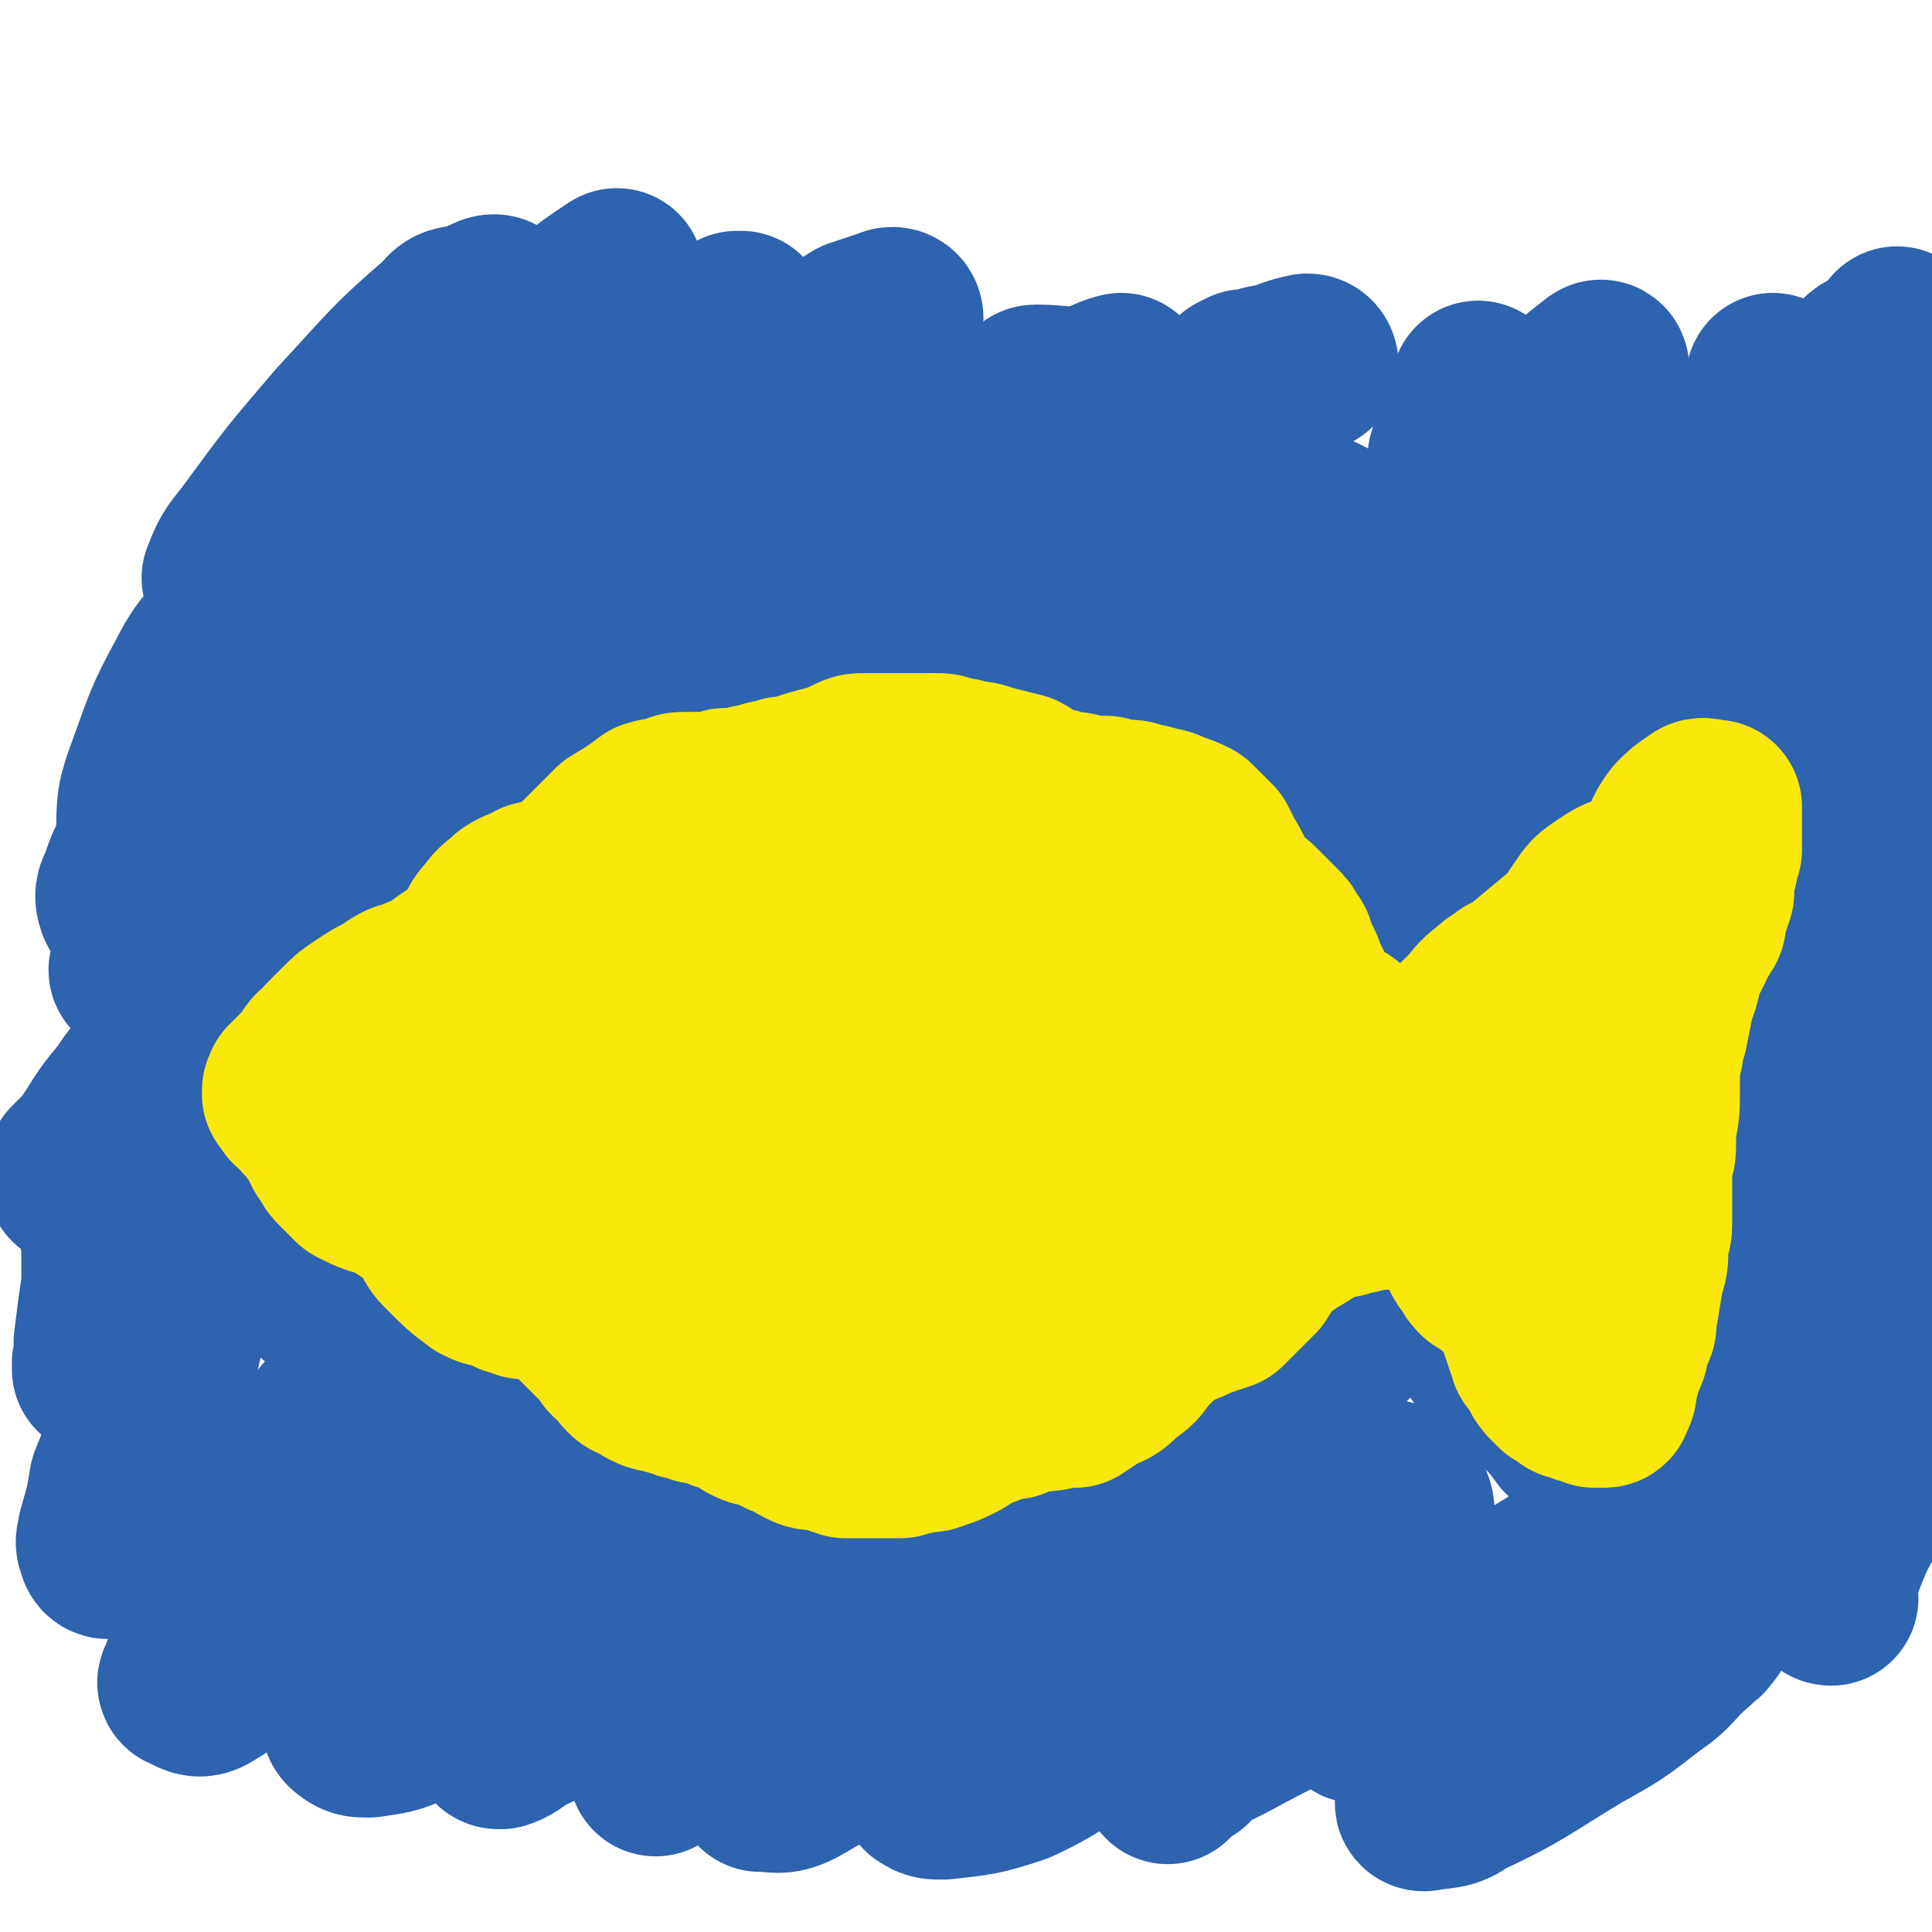 <svg viewBox='0 0 498 498' version='1.1' xmlns='http://www.w3.org/2000/svg' xmlns:xlink='http://www.w3.org/1999/xlink'><g fill='none' stroke='#FAE80B' stroke-width='23' stroke-linecap='round' stroke-linejoin='round'><path d='M127,303c0,0 -1,0 -1,-1 0,-1 1,-1 2,-2 2,-2 2,-2 3,-5 1,-1 1,-1 2,-2 1,-2 1,-2 2,-3 1,-1 1,-1 1,-3 1,-3 1,-3 2,-5 1,-3 1,-3 2,-5 1,-3 1,-3 2,-6 1,-2 1,-2 1,-3 1,-2 1,-2 2,-3 2,-2 2,-2 4,-5 3,-4 3,-4 7,-8 1,-2 1,-2 2,-4 2,-1 1,-2 3,-4 1,-1 1,-1 2,-3 2,-1 2,-1 4,-2 2,-2 2,-1 5,-3 2,-1 2,-1 4,-3 3,-2 3,-2 5,-4 2,-2 2,-2 4,-3 2,-3 2,-2 5,-4 3,-3 3,-3 7,-5 2,-2 2,-2 5,-3 1,-1 1,-1 3,-2 2,-1 2,-1 4,-2 3,0 3,0 5,-1 3,0 3,0 6,-1 2,0 2,0 4,0 2,0 2,0 3,0 2,-1 2,0 4,-1 3,0 3,0 5,0 3,0 3,0 5,0 3,0 3,0 5,0 1,0 1,0 3,0 1,0 1,0 3,0 1,0 1,0 3,0 1,0 1,0 3,0 2,0 2,0 4,0 2,0 2,0 5,1 1,0 1,0 3,0 1,1 1,1 3,1 1,1 1,1 3,2 1,1 1,1 2,2 2,1 2,1 4,2 2,1 2,1 4,2 2,2 2,2 4,4 2,1 2,1 4,2 1,1 1,1 2,2 1,1 1,1 2,2 1,1 1,1 2,1 2,1 2,1 3,1 1,1 1,1 3,1 4,2 4,2 8,5 2,1 2,1 4,2 2,2 2,2 4,5 1,2 1,2 2,4 2,1 2,1 3,3 1,1 1,1 2,2 1,1 2,1 3,2 2,1 2,1 4,2 1,1 1,1 3,2 1,1 1,1 3,3 1,1 1,1 2,3 1,2 1,2 2,4 2,3 1,3 3,5 0,1 0,1 1,3 1,1 1,1 1,2 1,1 1,1 2,1 0,1 0,1 1,2 1,2 1,2 2,3 1,2 1,2 2,3 1,1 1,1 2,2 1,1 1,1 2,2 0,0 0,0 1,1 0,1 0,1 1,1 0,1 0,1 0,1 0,0 0,0 1,0 0,0 0,0 0,1 0,0 0,0 0,0 0,0 0,0 0,0 0,0 0,0 1,0 0,0 0,0 0,0 0,1 0,1 0,1 0,0 0,0 0,0 0,0 0,0 0,0 0,0 1,0 1,0 0,1 -1,1 0,1 0,0 0,0 0,0 0,0 0,0 0,1 0,0 0,0 0,1 0,0 0,1 0,1 0,1 0,1 1,1 0,0 0,0 0,1 0,0 0,0 0,1 0,0 0,0 0,0 0,0 0,0 0,0 0,1 0,1 0,1 0,0 0,0 0,0 0,0 0,0 0,0 0,1 0,1 0,1 0,0 1,0 1,0 0,0 0,0 0,0 0,0 0,0 0,0 0,0 0,0 0,-1 -1,0 -1,0 -2,0 '/><path d='M133,319c0,0 -1,-1 -1,-1 0,-2 0,-2 0,-4 0,0 0,0 0,0 0,0 0,0 0,0 0,0 0,0 0,0 1,0 1,0 1,0 1,0 1,0 1,1 1,1 1,1 1,1 1,2 1,1 2,3 2,3 1,3 3,5 2,3 2,3 5,5 3,4 3,3 7,7 3,4 3,4 6,8 2,3 1,3 4,6 3,2 3,2 7,4 3,2 3,2 7,3 3,2 3,2 6,4 4,3 4,3 8,5 4,3 5,2 9,5 3,1 3,1 6,3 4,2 4,2 9,4 4,1 4,1 7,2 3,0 3,1 5,1 3,0 3,0 6,-1 4,0 4,0 8,-1 3,0 3,0 6,0 2,-1 2,-1 5,-1 2,-1 2,-1 5,-2 3,0 3,0 7,-1 3,-1 3,-1 5,-3 3,-1 3,-1 5,-3 2,-1 2,-1 4,-3 4,-1 4,-1 7,-2 3,-1 3,0 7,-1 2,-1 2,-1 4,-2 4,-2 3,-2 6,-4 5,-4 4,-4 9,-8 2,-3 2,-3 5,-5 2,-2 3,-2 5,-3 1,-1 2,-1 3,-2 3,-3 3,-3 6,-6 4,-4 4,-4 8,-8 2,-2 2,-2 4,-5 2,-1 2,-1 3,-3 1,-1 1,-1 3,-2 1,-1 1,0 2,-1 4,-5 4,-5 9,-9 2,-3 2,-3 5,-6 2,-2 1,-2 3,-4 1,-1 1,-1 2,-2 1,-1 1,-1 1,-2 1,-1 1,-1 1,-1 0,-1 0,-1 1,-1 0,-1 0,-1 1,-1 0,-1 0,-1 1,-1 1,-1 1,-1 2,-2 1,-2 1,-2 3,-4 2,-2 2,-2 4,-4 3,-3 2,-4 5,-6 1,-2 1,-2 3,-4 1,-1 1,-1 2,-2 1,-1 2,-1 3,-2 1,-1 2,-1 3,-3 3,-2 3,-2 6,-5 3,-3 3,-3 5,-6 2,-3 2,-3 4,-5 2,-2 1,-2 3,-3 1,-1 1,-1 2,-2 1,-1 1,-1 2,-2 1,0 1,0 2,-1 1,-1 1,-1 2,-1 0,-1 0,0 1,-1 1,0 0,0 1,0 1,-1 1,-1 1,-1 1,-1 1,0 1,-1 1,-1 1,-1 2,-2 1,0 1,0 2,-1 0,-1 0,-1 1,-1 0,-1 0,-1 1,-1 0,-1 0,-1 0,-1 1,0 1,-1 1,-1 0,0 0,0 0,0 1,0 1,-1 1,-1 0,0 0,0 0,0 0,0 0,0 0,0 0,0 0,0 1,0 0,0 0,-1 0,0 0,0 0,0 1,1 0,1 0,1 0,1 0,1 0,0 0,1 1,3 1,3 1,5 0,5 0,5 0,11 0,2 0,2 0,4 0,6 0,6 0,12 -1,5 -1,5 -2,11 0,2 0,2 -1,5 0,6 0,6 -1,11 -1,4 -1,4 -2,9 0,2 0,2 -1,5 -1,6 -1,6 -2,12 -1,5 0,5 -1,9 -1,2 -1,2 -1,3 0,2 -1,2 -1,4 -1,3 -1,3 -1,6 -1,3 -1,3 -1,7 -1,2 -1,2 -1,5 0,1 0,1 0,2 -1,1 -1,1 -1,2 0,1 0,1 0,1 0,1 0,1 0,1 0,0 0,0 0,0 -1,-1 -1,-1 -1,-2 0,-2 0,-2 -1,-4 -1,-1 -1,-2 -3,-3 -1,-1 -1,-1 -3,-2 -2,-2 -2,-1 -3,-3 -3,-3 -3,-4 -5,-8 -1,-3 -1,-3 -3,-7 -1,-2 -1,-2 -2,-4 0,-1 0,-1 -1,-2 -1,-1 -1,-1 -2,-2 -1,-3 -1,-3 -2,-5 -1,-2 -1,-2 -2,-5 -1,-2 -1,-2 -2,-4 -1,-2 -1,-2 -2,-5 -1,-1 -1,-1 -1,-2 -1,-1 -1,-1 -1,-2 0,0 0,0 0,-1 -1,0 -1,0 -1,-1 0,0 0,0 0,0 0,-1 0,-1 0,-1 0,0 0,0 1,-1 1,-1 1,0 2,-1 3,-4 2,-5 5,-9 3,-4 3,-4 6,-8 3,-3 3,-3 6,-5 2,-1 2,-1 3,-2 2,-1 2,-1 3,-2 0,-1 0,-1 1,-1 0,0 0,0 1,-1 0,0 0,0 1,0 0,0 0,0 0,0 1,4 1,4 1,8 0,2 0,2 0,5 0,4 0,4 0,7 -1,6 -1,5 -2,11 -1,3 0,3 -1,6 0,1 0,1 0,3 -1,1 -1,1 -1,2 0,0 0,0 0,1 0,0 0,0 0,1 0,0 0,0 0,0 1,-2 1,-2 2,-4 1,-2 1,-2 1,-5 1,-1 1,-1 1,-2 1,-1 1,-1 1,-2 0,-1 0,-1 1,-2 0,-1 0,-1 0,-2 0,0 0,0 0,0 0,-1 0,-1 1,-1 0,0 0,0 0,0 0,1 0,1 0,3 -1,1 -1,1 -1,2 -1,1 0,1 -1,2 0,0 0,0 0,1 0,0 0,0 0,1 -1,0 -1,0 -1,0 0,1 0,1 -1,1 0,0 0,0 -1,0 -1,0 -1,0 -1,-1 -2,-1 -2,-1 -3,-2 -2,-1 -2,0 -3,-1 -2,-1 -2,-1 -3,-2 -1,0 -1,0 -3,-1 -2,-1 -2,-1 -4,-1 -2,-1 -2,0 -4,-1 -2,0 -2,0 -4,0 -2,-1 -2,-1 -4,-1 -1,0 -1,0 -2,0 -1,0 -1,0 -2,0 -1,0 -1,0 -2,0 -1,-1 -1,0 -2,0 -1,-1 -1,-1 -2,-1 -1,0 -1,0 -2,0 -2,0 -2,0 -4,0 -2,0 -2,0 -4,0 -2,0 -2,0 -3,0 -1,0 -1,0 -3,0 -1,0 -1,0 -2,0 -2,0 -2,0 -3,0 -2,0 -2,0 -4,0 -2,0 -2,0 -5,0 -2,-1 -2,-1 -4,-1 -2,-1 -2,-2 -3,-3 -2,-2 -2,-2 -4,-4 -1,-3 -1,-3 -3,-5 -1,-2 -1,-2 -2,-4 -2,-2 -2,-1 -4,-3 -3,-2 -4,-2 -6,-4 -3,-3 -3,-3 -5,-5 -3,-3 -3,-3 -5,-5 -4,-2 -4,-2 -7,-4 -4,-3 -4,-3 -8,-5 -2,-1 -2,-1 -5,-2 -4,-2 -4,-2 -8,-3 -3,-1 -3,-1 -7,-1 -3,-1 -3,-1 -6,-1 -8,-1 -8,-1 -16,-1 -3,0 -3,0 -6,-1 -8,0 -8,0 -16,0 -3,0 -3,0 -7,0 -4,0 -4,0 -9,1 -5,0 -5,0 -11,1 -3,1 -3,2 -6,4 -4,2 -4,2 -7,4 -5,2 -5,3 -9,5 -3,2 -3,2 -5,4 -2,1 -2,1 -4,2 -3,1 -3,1 -5,3 -4,3 -4,3 -7,7 -3,4 -3,4 -6,8 -1,2 -1,2 -2,4 -1,1 -1,1 -2,2 -1,2 -1,2 -1,3 -1,3 -1,3 -2,5 -1,3 -1,3 -2,6 0,3 0,3 -1,6 0,1 0,1 0,3 0,0 0,0 0,1 0,1 0,1 0,2 -1,1 0,1 0,1 -1,0 -1,0 -1,1 0,0 0,1 0,0 2,0 3,0 4,-1 4,-4 4,-5 8,-10 3,-4 3,-4 7,-9 7,-8 7,-8 14,-16 4,-4 4,-3 8,-7 6,-5 7,-5 13,-11 3,-3 3,-3 6,-6 3,-3 3,-3 6,-4 3,-2 3,-2 7,-3 2,-1 2,-1 4,-2 2,0 2,0 3,-1 1,0 1,0 2,0 1,0 1,0 1,0 1,1 1,1 1,2 0,5 0,5 -2,9 -2,4 -3,3 -6,6 -6,9 -5,10 -12,18 -4,4 -4,4 -9,7 -2,3 -3,3 -5,5 -3,2 -3,3 -5,5 -2,2 -2,2 -3,4 -1,0 -1,0 -2,1 0,1 0,1 -1,1 0,0 0,0 0,1 0,0 0,0 0,0 1,-1 1,-1 2,-2 4,-3 5,-1 9,-5 7,-6 6,-8 13,-14 6,-5 7,-5 13,-9 4,-3 4,-3 8,-6 8,-5 8,-5 16,-11 2,-2 2,-2 4,-4 2,-1 2,-1 3,-2 2,-1 2,-1 3,-2 1,0 1,0 2,-1 1,-1 1,-1 2,-1 2,-1 2,-1 5,-1 2,-1 2,-1 4,-1 1,0 1,0 3,0 1,0 1,0 2,0 0,0 0,0 1,-1 0,0 0,0 1,0 0,0 0,0 0,0 1,0 1,0 1,0 0,0 -1,0 -1,0 -2,-1 -2,-1 -3,-1 -3,-1 -3,-2 -5,-3 -4,-2 -4,-2 -8,-3 -4,-2 -4,-2 -9,-2 -4,-1 -4,-2 -8,-1 -7,0 -7,1 -13,3 -4,0 -4,1 -7,1 -6,2 -6,1 -12,3 -4,0 -5,0 -8,1 -5,2 -5,2 -9,5 -6,4 -6,5 -12,9 -3,3 -3,3 -7,5 -3,2 -4,2 -7,4 -5,3 -5,3 -9,7 -3,2 -3,2 -5,5 -2,2 -2,3 -4,5 -2,2 -1,2 -3,3 -2,2 -2,2 -5,4 -2,1 -2,1 -4,2 -2,0 -2,0 -3,1 -2,1 -2,1 -3,1 -1,1 -1,1 -3,2 -1,1 -1,1 -2,3 -1,1 -1,1 -2,2 -1,3 -1,3 -3,5 -1,2 -1,2 -2,4 -2,2 -2,2 -3,3 -2,1 -2,1 -3,2 -1,0 -1,0 -2,1 0,0 0,0 -1,1 0,0 0,0 -1,0 0,0 0,0 -1,0 0,1 0,1 0,1 0,0 0,0 -1,0 0,0 0,0 0,0 0,1 0,1 0,1 0,0 0,0 0,0 0,0 0,0 0,0 0,0 0,0 -1,0 0,0 0,0 0,0 0,0 0,0 0,0 0,0 0,0 0,1 1,0 1,0 2,0 1,0 1,0 2,0 1,0 1,0 2,0 2,1 2,1 3,2 2,2 2,3 4,5 3,4 3,4 6,8 2,2 2,1 5,3 1,1 1,1 3,2 1,1 1,1 3,2 1,0 1,0 2,1 2,0 2,0 3,1 4,2 4,1 8,3 3,2 3,2 5,4 2,2 2,2 4,4 3,3 2,3 5,5 3,3 3,3 7,4 2,2 2,2 5,3 2,0 2,0 4,1 2,1 2,1 4,1 4,1 4,1 7,1 4,0 4,0 7,1 3,0 3,0 6,0 2,0 2,0 5,0 5,0 5,0 10,0 3,0 3,1 6,0 10,-2 11,-1 19,-6 4,-2 3,-4 7,-8 2,-1 2,-1 4,-3 1,-1 2,-1 3,-3 3,-4 2,-4 5,-8 3,-5 3,-5 6,-9 1,-2 1,-2 3,-4 2,-2 2,-2 4,-4 2,-6 2,-6 4,-12 2,-3 2,-4 4,-7 1,-2 2,-2 4,-4 2,-2 2,-1 4,-3 2,-2 2,-2 3,-4 2,-2 2,-2 3,-4 1,-1 1,-1 1,-2 1,-1 1,-1 1,-2 -1,-2 -1,-3 -3,-3 -5,-2 -6,-2 -11,-2 -9,0 -9,0 -18,2 -10,3 -10,4 -20,6 -11,3 -12,0 -22,4 -12,3 -11,4 -22,10 -10,5 -10,6 -19,10 -4,2 -5,1 -9,2 -5,1 -5,1 -11,2 -2,1 -2,1 -5,2 -1,0 -1,0 -2,0 -1,0 -2,0 -1,0 4,-4 5,-4 10,-8 9,-7 9,-7 18,-14 11,-8 11,-8 22,-15 9,-6 9,-5 18,-10 6,-4 6,-4 13,-7 4,-2 4,-2 8,-4 3,-1 3,-1 5,-2 1,0 1,0 2,0 1,-1 2,-1 2,0 0,1 -1,2 -2,3 -7,11 -6,11 -14,21 -8,9 -9,8 -19,16 -10,9 -10,8 -20,16 -6,5 -6,5 -11,10 -3,3 -3,3 -6,7 -1,1 -2,1 -2,2 0,0 1,0 1,-1 9,-4 9,-5 18,-9 8,-5 9,-4 18,-10 10,-6 9,-8 19,-14 8,-5 8,-4 16,-7 6,-3 6,-4 12,-7 3,-2 3,-2 6,-3 1,-1 1,-1 2,-1 1,0 2,1 1,1 -2,5 -3,5 -7,9 -9,11 -9,11 -19,20 -10,10 -10,10 -21,19 -7,6 -8,5 -16,10 -5,4 -5,4 -10,7 -1,1 -1,1 -3,2 -1,1 -2,1 -1,1 0,0 1,-1 2,-2 9,-4 9,-4 18,-9 10,-6 10,-7 21,-13 7,-3 7,-3 15,-6 7,-3 8,-2 15,-5 3,-1 3,-1 7,-3 1,0 1,-1 3,-1 0,0 1,0 1,0 -2,2 -2,2 -4,3 -10,8 -10,9 -20,15 -11,7 -12,6 -24,12 -7,4 -7,4 -15,8 -5,2 -5,2 -10,5 -3,1 -3,1 -5,2 -2,0 -2,0 -4,0 -2,-1 -2,-2 -3,-3 -2,-2 -2,-2 -4,-5 -3,-3 -3,-3 -5,-7 -3,-3 -3,-3 -5,-7 -2,-3 -1,-3 -3,-6 -1,-1 -1,-1 -2,-3 -1,-1 -1,-1 -2,-1 -1,-1 -1,-1 -1,-2 -1,0 -1,0 -1,0 -1,-1 -1,-1 -1,-1 -1,2 -1,2 -1,4 -1,3 -1,3 -1,6 0,3 0,3 2,6 3,6 3,6 8,11 4,5 4,6 10,10 5,4 6,3 12,5 3,2 3,1 6,2 3,1 3,1 5,1 2,0 2,1 3,0 1,0 1,0 1,-1 0,-2 1,-2 0,-4 -2,-4 -2,-4 -6,-7 -3,-3 -4,-3 -8,-5 -5,-3 -5,-3 -10,-5 -4,-2 -4,-2 -9,-4 -1,-1 -1,-1 -3,-2 0,0 -1,0 -1,0 0,1 0,1 1,1 3,1 3,1 7,2 8,1 8,1 16,1 10,1 10,2 19,-1 17,-6 17,-7 32,-16 8,-4 8,-5 14,-11 5,-4 5,-5 9,-10 3,-4 3,-4 5,-9 2,-5 2,-5 4,-11 1,-3 1,-3 1,-7 1,-4 1,-4 1,-7 -1,-4 -1,-4 -2,-6 -1,-3 -1,-3 -1,-4 -1,-2 -1,-2 -2,-3 0,0 0,0 -1,-1 0,0 0,-1 0,-1 0,1 0,1 0,2 2,1 2,1 4,2 4,2 4,2 8,4 4,2 4,3 8,5 5,4 6,4 11,7 3,2 3,2 6,5 1,1 1,1 3,2 0,1 0,0 1,1 0,1 1,1 1,1 -1,0 -2,-1 -3,-1 -6,-3 -6,-2 -12,-5 -7,-3 -7,-3 -14,-5 -7,-3 -7,-3 -14,-4 -5,-1 -5,-1 -10,-2 -3,-1 -3,-1 -6,-3 -1,0 -1,-1 -2,-1 -1,-1 -2,-1 -2,-1 5,2 6,1 11,4 8,5 7,6 16,12 6,5 6,5 13,8 5,3 6,2 12,4 4,1 5,0 9,2 3,1 2,2 5,4 2,1 2,1 3,2 1,0 1,0 2,0 1,1 1,1 1,1 0,0 1,0 1,0 -1,1 -1,0 -2,0 -4,0 -4,-1 -8,0 -5,1 -5,2 -10,4 -10,5 -10,4 -19,10 -6,5 -6,6 -11,11 -5,5 -5,5 -9,10 -2,1 -2,1 -3,3 -2,1 -2,1 -2,3 -1,1 -1,1 -1,3 1,1 2,2 4,2 5,1 6,0 12,-1 7,-1 8,1 15,-2 11,-6 10,-8 21,-16 4,-2 4,-2 8,-4 3,-2 3,-1 7,-3 1,0 1,0 3,-1 1,0 2,-1 1,0 -3,3 -4,4 -9,8 -12,9 -12,8 -24,17 -10,8 -9,10 -19,17 -4,3 -5,2 -9,4 -2,1 -2,1 -5,2 -1,0 -1,1 -1,1 -1,0 0,0 1,0 5,-4 4,-5 10,-9 9,-6 10,-5 19,-11 11,-6 11,-7 21,-14 8,-5 8,-5 16,-10 5,-2 5,-2 10,-4 5,-3 5,-3 11,-6 2,-1 2,-1 4,-2 1,0 1,-1 2,-1 0,0 1,0 1,0 -1,0 -1,0 -2,1 -5,3 -6,2 -11,6 -10,7 -9,8 -19,14 -20,12 -20,11 -41,22 -8,5 -8,6 -17,10 -5,2 -5,2 -10,3 -3,1 -4,1 -7,1 -2,0 -2,0 -3,1 -1,0 -1,0 -1,0 1,-4 1,-5 3,-8 5,-6 6,-5 11,-11 10,-10 9,-11 19,-20 7,-7 7,-6 14,-12 8,-7 8,-7 16,-14 4,-3 4,-3 8,-5 3,-2 3,-2 7,-3 1,-1 1,-1 3,-2 1,0 1,0 1,-1 1,0 1,0 1,0 -2,1 -2,1 -4,2 -12,9 -11,10 -24,18 -10,7 -10,7 -20,13 -11,7 -11,7 -21,13 -5,4 -6,4 -11,7 -4,3 -4,3 -8,5 -1,1 -1,1 -3,3 -1,0 -1,0 -1,1 -1,0 -1,1 -1,1 1,1 1,1 2,1 4,0 4,0 8,-2 9,-3 8,-3 17,-7 10,-4 10,-3 20,-8 9,-5 9,-5 18,-10 5,-3 5,-4 10,-6 4,-2 5,-2 9,-3 4,-2 4,-2 8,-4 3,-1 3,-2 5,-3 1,-1 1,-1 3,-2 1,-1 1,-1 2,-2 1,-1 1,-1 2,-2 1,-1 1,-1 1,-2 0,-1 0,-1 1,-1 0,-1 0,-1 0,-1 0,0 1,0 1,-1 0,0 0,0 0,0 0,0 0,0 1,-1 0,0 0,0 0,0 1,0 1,0 2,0 1,0 1,0 2,0 2,0 2,0 4,-1 1,0 1,0 3,-1 1,0 1,0 2,-1 1,0 1,0 2,-1 1,0 1,0 1,0 1,0 1,0 1,-1 1,0 1,0 1,0 1,0 1,0 2,0 2,-1 2,-1 4,-1 3,-1 3,-1 7,-1 2,-1 2,-1 5,-1 3,0 3,0 6,-1 5,-1 5,-2 9,-4 3,-2 3,-2 6,-5 3,-3 3,-3 6,-6 2,-2 2,-2 4,-3 2,-2 3,-2 5,-3 2,-2 2,-2 4,-4 2,-2 2,-2 4,-5 1,-1 1,-1 2,-3 1,-1 1,-1 1,-2 1,-1 1,-1 1,-2 0,-1 0,-1 0,-1 1,-1 1,-1 1,-1 0,-1 0,-1 0,-1 -1,2 -2,3 -3,5 -2,3 -2,3 -3,6 -3,6 -2,6 -4,12 -1,3 -1,3 -2,6 -1,4 -1,4 -2,9 -1,5 -1,5 -2,10 0,3 0,3 0,5 -1,2 -1,2 -1,3 0,1 0,1 0,1 0,1 0,1 0,2 0,0 0,0 0,1 0,0 0,0 0,0 1,-3 1,-3 2,-6 0,-2 0,-2 1,-5 1,-5 1,-5 1,-10 1,-4 0,-4 1,-7 0,-2 0,-2 0,-5 0,0 0,-1 0,-1 -1,0 -1,0 -1,0 '/></g>
<g fill='none' stroke='#000000' stroke-width='7' stroke-linecap='round' stroke-linejoin='round'><path d='M227,293c0,0 -2,-1 -1,-1 2,-1 3,0 7,0 3,0 3,-1 6,0 4,0 4,0 8,0 5,1 5,1 11,1 6,0 6,0 13,0 6,1 6,1 12,1 5,1 5,1 10,1 4,1 4,1 8,1 3,1 3,1 6,2 4,0 4,1 7,2 1,0 1,0 3,1 1,0 1,0 1,0 '/><path d='M226,310c0,0 -1,-1 -1,-1 0,0 0,0 1,0 3,1 3,0 6,0 3,0 3,0 7,0 5,0 5,0 10,0 7,0 7,0 14,0 7,0 7,0 14,0 4,1 4,1 9,1 4,1 4,1 9,1 4,1 4,1 8,2 4,0 4,0 7,1 2,0 2,0 4,1 1,0 1,0 2,0 1,1 1,1 1,1 '/><path d='M234,329c0,0 -1,-1 -1,-1 0,0 0,1 1,1 3,-1 4,-2 8,-2 5,0 5,1 10,2 7,1 7,2 14,3 6,1 6,1 12,2 5,0 5,1 10,2 5,0 5,0 10,1 4,0 4,0 8,1 3,0 3,0 6,0 1,0 1,0 2,0 '/><path d='M186,273c0,0 -1,0 -1,-1 0,0 0,1 0,1 2,-1 2,-2 5,-2 2,-1 2,0 5,-1 3,0 3,0 7,-1 5,0 5,0 10,-1 6,-1 6,-1 12,-3 7,-3 7,-3 14,-5 6,-2 5,-3 11,-5 6,-2 6,-3 13,-5 5,-2 5,-2 10,-3 3,-1 4,-1 7,-2 3,-1 3,-1 6,-2 3,-1 3,-1 5,-3 1,0 1,0 3,-1 1,-1 1,-1 2,-2 1,0 1,0 2,-1 1,0 1,0 2,-1 0,0 0,0 1,0 0,0 0,0 0,-1 1,0 1,0 1,0 0,0 0,0 0,0 0,0 1,0 1,0 -1,1 -1,1 -2,2 -1,1 -1,1 -2,2 -1,1 -1,1 -3,1 -1,2 -1,1 -3,3 -1,1 -1,1 -3,2 -1,1 -1,1 -2,2 -2,1 -2,1 -3,2 -3,3 -3,3 -5,6 -4,3 -4,3 -7,7 -5,4 -5,4 -10,9 -7,7 -7,7 -14,15 -6,6 -6,5 -13,11 -8,7 -8,8 -17,15 -6,5 -7,5 -14,10 -4,4 -4,5 -8,9 -3,4 -3,4 -5,8 -3,4 -3,4 -6,9 '/><path d='M189,233c0,0 -1,-1 -1,-1 0,0 1,0 1,0 -1,1 -1,1 -2,1 -1,0 -1,1 -2,1 0,1 0,1 0,1 0,1 -1,1 -1,2 0,0 0,0 1,0 0,1 0,0 0,0 1,1 1,1 2,1 0,0 0,0 1,-1 0,0 0,0 1,0 0,-1 0,-1 0,-1 0,0 0,0 1,-1 0,0 0,0 0,0 0,0 0,0 0,0 0,0 0,0 0,0 -1,0 -1,0 -1,1 0,0 0,0 0,0 0,0 0,0 0,1 0,0 0,0 0,0 0,0 0,0 1,0 1,-1 1,-1 2,-1 1,-1 1,-1 2,-2 0,0 0,0 0,-1 1,-1 1,-1 1,-1 0,-1 0,-1 0,-1 0,-1 0,-1 0,-1 0,0 0,0 0,0 -1,0 -1,0 -1,1 -1,0 -1,0 -1,1 -1,0 -1,0 -1,0 0,1 0,1 -1,1 0,0 0,0 0,0 0,0 0,0 0,0 0,0 0,0 0,0 1,0 1,0 1,-1 0,-1 0,-1 0,-1 0,-1 0,-1 0,-1 0,-1 0,-1 -1,-1 0,-1 0,-1 -1,-1 -1,0 -1,0 -2,1 -1,0 -1,0 -2,0 0,1 -1,1 -1,2 -1,1 -1,1 -1,1 0,1 0,1 0,2 0,0 0,0 0,1 0,0 1,0 1,0 1,0 1,0 2,0 0,0 0,0 1,-1 0,0 0,0 0,-1 1,-1 1,-1 1,-2 0,0 0,0 0,-1 0,0 0,-1 -1,-1 0,0 -1,0 -1,0 -1,0 -1,0 -2,1 -1,1 -2,1 -3,2 0,0 0,0 -1,1 0,1 0,1 0,2 0,0 0,0 0,1 -1,0 0,0 0,0 '/><path d='M103,298c0,0 -1,-1 -1,-1 0,0 1,1 1,1 -1,1 -1,1 -2,2 0,1 0,1 -1,2 0,1 0,1 0,1 -1,1 -1,1 -1,2 0,0 0,0 0,1 0,1 0,1 0,1 -1,1 0,1 0,2 -1,0 -1,0 0,1 0,1 0,1 1,1 0,1 0,1 1,1 0,1 0,1 1,1 1,1 1,1 1,1 1,0 1,0 2,0 1,0 1,0 3,-1 1,0 1,0 1,-1 1,0 1,0 2,0 0,-1 0,-1 1,-2 0,0 0,0 1,-1 0,-1 0,-1 0,-2 0,-1 1,-1 1,-1 0,-1 0,-1 0,-2 0,-1 0,-1 0,-1 0,-1 0,-1 0,-1 -1,-1 -1,-1 -1,-1 -1,-1 -1,-1 -1,-1 -1,0 -1,0 -2,-1 0,0 -1,0 -1,0 -1,0 -1,0 -2,0 -1,0 -1,0 -2,1 -1,0 -1,0 -1,0 -1,1 -1,1 -2,1 0,0 0,0 -1,0 0,1 0,1 -1,1 0,0 0,0 0,0 '/><path d='M99,266c-1,0 -1,0 -1,-1 -1,0 0,1 0,1 '/><path d='M102,238c0,0 -1,-1 -1,-1 0,0 0,0 1,0 '/><path d='M97,223c0,0 -1,-1 -1,-1 '/><path d='M102,188c0,0 -1,-1 -1,-1 0,0 1,0 1,1 '/><path d='M107,164c-1,0 -1,-1 -1,-1 -1,0 0,0 0,0 0,0 0,0 0,0 '/></g>
<g fill='none' stroke='#2D63AF' stroke-width='7' stroke-linecap='round' stroke-linejoin='round'><path d='M79,371c-1,0 -1,-1 -1,-1 -1,0 0,0 0,0 -1,2 -1,3 -3,5 -2,3 -2,3 -3,6 -2,1 -2,1 -3,3 -1,1 -1,1 -1,2 -1,1 -1,1 -1,1 0,1 0,1 0,1 0,0 0,0 0,0 0,-1 1,-1 1,-1 2,-3 1,-3 3,-5 1,-3 2,-2 3,-5 2,-1 2,-1 3,-3 1,-1 1,-1 2,-2 1,-1 1,-1 1,-1 0,-1 0,-1 1,-1 0,0 0,0 0,0 0,-1 0,-1 0,-1 0,0 0,0 0,0 '/></g>
<g fill='none' stroke='#2D63AF' stroke-width='45' stroke-linecap='round' stroke-linejoin='round'><path d='M90,365c-1,0 -1,-1 -1,-1 -2,0 -2,0 -3,1 -2,2 -2,2 -3,4 -3,4 -3,4 -6,7 -2,4 -2,4 -5,8 -3,3 -2,3 -5,5 -1,2 -1,2 -2,4 -1,0 -1,0 -1,1 -1,1 -1,1 -1,1 0,0 0,0 1,0 1,-1 1,-1 1,-2 3,-3 3,-2 5,-5 2,-2 2,-2 4,-5 2,-2 1,-2 3,-4 1,-1 1,-1 2,-2 1,0 1,0 1,-1 1,0 1,-1 1,-1 0,0 0,1 0,2 -1,1 -1,1 -2,3 -2,4 -2,4 -4,8 -3,6 -3,6 -7,11 -1,3 -1,2 -3,4 -1,2 -2,2 -2,3 0,0 1,1 1,0 4,-3 4,-3 8,-7 5,-4 6,-3 11,-7 5,-4 4,-5 9,-9 3,-2 3,-2 7,-5 1,-1 1,-1 3,-1 1,-1 1,-1 1,-1 1,1 1,1 0,2 -1,4 -1,4 -3,7 -3,6 -2,6 -6,12 -2,4 -3,4 -6,7 -2,3 -2,3 -4,6 -1,2 -1,2 -2,3 0,1 -1,1 0,2 1,0 2,0 3,-1 6,-3 6,-4 12,-8 7,-5 7,-5 14,-11 4,-2 4,-2 7,-4 3,-1 3,-1 6,-2 0,0 0,0 0,0 -1,3 -1,3 -2,7 -2,3 -2,3 -4,7 -4,5 -4,5 -8,10 -2,2 -2,2 -3,5 -1,1 -1,1 -2,2 0,0 0,1 0,1 2,-1 3,-1 5,-3 7,-4 7,-5 13,-9 5,-4 5,-4 10,-8 2,-1 2,-1 4,-2 1,-1 1,-1 2,-1 1,0 1,1 1,2 0,2 0,2 0,4 -2,7 -3,7 -6,14 -1,4 -2,4 -4,8 -1,2 -2,2 -3,5 0,0 0,0 0,0 0,1 -1,2 0,1 2,-1 2,-1 4,-3 3,-3 3,-3 5,-6 1,-2 1,-2 2,-5 2,-3 2,-3 3,-7 1,-4 1,-5 2,-9 0,-2 0,-2 0,-4 0,-4 0,-4 0,-7 -1,-3 -1,-4 -2,-6 -2,-4 -3,-4 -6,-7 -3,-2 -3,-2 -6,-5 -3,-2 -3,-2 -6,-4 -4,-2 -4,-2 -8,-4 -4,-1 -4,-1 -9,-2 -1,-1 -1,-1 -3,-1 -2,-1 -2,-1 -3,-1 -1,-1 -1,-1 -1,-1 -1,0 -1,0 -2,0 0,0 0,0 0,0 -1,0 -1,0 -1,0 0,0 0,0 0,0 0,-1 0,0 0,0 0,0 0,-1 1,0 1,0 1,-1 3,0 4,0 4,0 9,1 2,0 2,0 4,1 2,2 2,2 4,3 3,2 4,2 6,4 4,3 4,3 7,6 1,2 1,2 3,3 1,1 1,1 2,2 2,1 2,1 3,1 1,1 1,1 2,2 1,1 1,1 2,1 1,2 1,2 2,3 2,2 2,2 4,3 1,2 1,1 3,3 1,1 1,1 2,2 1,1 2,1 2,2 2,1 2,1 3,3 1,1 0,1 1,2 1,1 1,1 2,1 1,2 1,2 3,3 0,1 0,1 1,1 2,1 2,1 4,1 2,1 2,1 4,2 4,0 4,0 8,1 1,0 1,0 2,0 0,0 1,1 1,0 -2,-2 -3,-2 -6,-5 -5,-4 -4,-6 -9,-10 -5,-4 -7,-3 -13,-7 -3,-3 -3,-3 -6,-6 -6,-6 -6,-5 -13,-11 -2,-2 -2,-2 -5,-3 -2,-2 -2,-2 -4,-3 -3,-1 -3,-1 -6,-3 -1,0 -1,0 -2,0 -2,-1 -2,-1 -3,-1 -1,-1 -1,0 -1,-1 0,0 0,0 -1,0 0,0 0,0 0,0 1,-1 1,0 2,0 2,0 2,-1 4,0 3,0 3,0 6,1 4,1 4,1 8,4 3,2 3,2 7,5 4,3 4,4 9,7 2,2 2,2 5,3 1,1 1,1 2,1 1,1 1,1 3,1 0,1 0,1 1,1 1,0 1,0 1,0 1,1 1,1 2,1 0,0 0,0 1,0 1,1 1,1 2,1 0,0 0,0 1,1 3,1 3,1 5,3 1,0 1,0 2,1 1,1 1,1 2,1 1,2 1,2 3,4 1,1 1,1 2,3 1,1 1,1 1,2 2,2 2,2 3,4 1,0 1,0 1,1 1,0 1,1 2,1 1,1 1,1 3,2 1,0 1,0 2,0 2,1 2,1 4,1 1,0 1,0 2,0 1,1 1,1 3,1 0,0 0,0 1,0 1,0 1,0 1,0 2,0 2,1 4,1 0,0 0,0 1,0 1,0 1,0 2,0 3,0 3,0 6,0 1,0 1,0 2,0 1,0 1,0 3,0 1,0 1,0 3,0 1,0 1,0 2,0 1,0 1,0 2,0 1,0 1,0 2,0 3,0 3,0 6,0 1,0 1,0 3,0 3,0 3,0 6,0 1,-1 1,0 3,-1 1,0 1,0 2,0 1,0 1,0 2,0 1,0 1,0 3,0 1,0 1,0 3,-1 2,-1 2,-1 4,-2 2,-1 2,-1 4,-2 1,-1 1,-1 3,-2 1,-1 1,-1 2,-2 1,-1 1,-1 2,-3 1,-1 1,-1 2,-2 1,-1 1,-1 2,-2 1,-1 1,-1 2,-2 1,-1 1,-1 3,-2 2,0 2,0 4,-1 2,-1 2,-1 3,-1 2,-1 2,-1 3,-1 1,0 1,0 3,-1 1,0 1,0 2,-1 2,-1 2,-1 3,-2 3,-2 3,-2 5,-3 2,-2 3,-2 5,-4 2,-2 2,-2 4,-4 1,-2 2,-2 3,-3 1,-1 1,-1 2,-2 1,-1 1,-1 2,-2 1,-1 1,0 2,-1 0,-1 0,-1 1,-1 1,-1 1,-1 2,-1 2,-1 2,-1 3,-3 1,-1 1,-1 3,-2 2,-2 2,-2 3,-3 1,-1 1,-1 3,-2 1,-2 1,-2 2,-3 1,-1 1,-2 2,-3 1,-1 1,-1 2,-2 1,-1 1,-1 1,-2 1,-1 1,-1 2,-1 0,-1 0,-1 1,-1 0,-1 0,-1 1,-1 0,-1 1,-1 1,-1 2,-1 2,-1 4,-2 1,0 1,0 3,0 1,0 1,0 2,-1 1,0 1,0 2,0 0,0 0,0 1,0 0,0 0,0 1,-1 0,0 0,0 1,0 0,0 0,0 0,0 0,0 0,0 1,0 0,0 0,0 0,0 0,0 0,0 0,0 1,0 1,0 1,0 0,0 0,0 0,0 1,0 1,0 1,0 0,0 0,0 1,0 0,0 0,0 1,0 0,0 0,0 1,1 1,1 1,1 2,2 1,1 1,1 2,3 2,3 2,3 4,5 2,2 1,2 3,4 1,1 1,1 3,3 1,1 1,1 2,1 1,1 1,1 1,2 1,0 1,0 2,1 1,0 1,0 1,1 1,0 1,0 2,1 0,0 0,0 1,1 1,1 1,1 2,2 3,3 3,3 6,7 3,2 2,2 5,5 1,1 1,1 3,3 1,1 1,1 2,2 1,1 1,1 2,1 1,1 1,1 2,2 0,0 0,0 1,1 1,0 1,0 3,0 1,1 1,1 2,1 2,0 2,0 4,1 1,0 1,0 3,0 1,0 1,0 2,1 0,0 0,0 1,0 1,0 1,0 1,0 1,0 1,0 1,0 0,0 0,0 1,0 0,0 0,0 0,0 1,0 1,0 1,0 0,0 0,0 0,0 1,0 1,0 1,0 0,0 0,1 1,0 1,0 1,-1 1,-2 1,-2 1,-2 2,-4 1,-3 1,-3 2,-6 0,-2 0,-2 1,-4 0,-1 1,-1 1,-2 1,-1 1,-1 1,-2 1,-4 1,-4 2,-7 1,-4 1,-4 2,-8 0,-2 0,-2 1,-4 0,-2 0,-1 0,-3 1,-1 1,-1 1,-2 0,-2 0,-2 0,-5 0,-4 0,-4 1,-9 0,-3 0,-3 0,-5 0,-2 0,-2 0,-4 0,-1 0,-1 0,-2 1,-3 1,-3 1,-6 1,-4 1,-4 2,-9 0,-3 0,-3 1,-5 0,-2 0,-2 0,-3 1,-1 1,-1 1,-3 1,-2 1,-2 1,-4 1,-5 1,-5 2,-9 1,-3 1,-3 1,-6 1,-2 1,-2 1,-4 1,-4 1,-4 2,-9 0,-5 0,-5 0,-9 0,-4 0,-4 1,-8 0,-3 0,-3 0,-6 0,-8 0,-8 1,-16 0,-2 0,-2 0,-3 0,-5 0,-5 0,-9 0,-4 0,-4 0,-8 0,-3 0,-3 0,-6 0,-1 0,-1 0,-3 0,-1 0,-1 0,-2 -1,-5 -1,-5 -1,-10 -1,-3 -1,-3 -1,-5 0,-2 0,-2 0,-3 0,-1 0,-1 -1,-2 0,-1 0,-1 0,-1 -1,-1 -1,-1 -2,0 -2,0 -2,-1 -4,0 -2,1 -2,1 -4,2 -1,2 -1,2 -3,3 -2,1 -2,2 -3,2 -6,3 -6,2 -11,4 -3,1 -3,1 -5,3 -4,3 -4,3 -7,6 -2,3 -2,3 -3,6 -2,1 -2,1 -3,3 -2,2 -2,2 -4,3 -1,1 -2,1 -3,2 -2,1 -2,1 -3,1 -1,1 -1,1 -2,2 -2,0 -2,0 -3,2 -1,1 -1,1 -2,2 -1,3 -1,3 -2,6 -1,2 -1,2 -2,4 -1,1 -1,1 -2,3 -1,1 -1,1 -2,2 0,1 0,1 -1,2 -1,1 -1,1 -2,2 -1,0 -1,0 -2,1 -1,0 -1,0 -2,1 -1,0 -1,0 -2,0 -1,1 -1,1 -2,2 -1,0 -1,0 -1,1 -1,1 -1,1 -2,2 0,1 0,1 -1,2 -1,1 -1,1 -1,2 -1,1 -1,1 -1,1 0,1 0,1 0,2 -1,0 -1,0 -1,1 0,0 0,0 -1,0 0,1 0,1 0,1 0,0 0,0 0,1 0,0 0,0 0,0 -1,0 0,0 -1,1 0,0 0,0 0,0 0,0 0,0 0,1 0,0 -1,0 -1,0 0,0 1,0 1,0 -1,0 -1,0 -1,0 0,0 0,0 0,0 0,0 0,0 0,0 -1,0 -1,0 -1,0 0,0 0,0 0,0 0,0 0,-1 -1,-1 0,0 0,0 0,0 -1,0 -1,0 -1,0 -1,0 -1,0 -1,0 0,0 0,0 0,0 -1,0 -1,0 -1,0 0,0 0,0 0,0 0,0 0,0 -1,0 0,0 0,0 0,0 -1,0 -1,1 -1,0 -1,0 -1,0 -1,0 -1,0 -1,0 -1,0 -1,0 -1,0 -1,0 -1,0 -1,0 -1,0 0,0 0,0 -1,0 0,0 0,0 0,0 -1,0 -1,0 -1,0 0,0 0,0 0,0 0,-1 0,0 -1,0 0,-1 0,-1 0,-1 0,0 0,0 -1,-1 0,-1 0,-1 -1,-1 0,-1 0,-1 -1,-2 0,-1 0,-1 0,-1 0,-1 -1,-1 -1,-1 0,-1 0,-1 -1,-1 0,-1 0,-1 0,-1 0,0 0,0 -1,-1 0,0 0,0 0,0 0,-1 0,-1 -1,-1 0,0 0,0 0,0 0,-1 -1,-1 -1,-1 0,-1 0,-1 -1,-2 0,-2 0,-2 -1,-3 0,-1 0,-1 -1,-2 -1,-2 -1,-2 -1,-3 -1,-2 -1,-2 -2,-4 -1,-2 -1,-2 -2,-3 -1,-1 -1,-1 -2,-2 -1,-1 -1,-1 -2,-2 -1,-1 -1,-1 -2,-1 0,-1 0,-1 -1,-1 -1,0 0,0 -1,-1 -1,0 -1,0 -2,0 0,-1 0,-1 -1,-1 -1,0 -1,0 -1,-1 -1,0 -1,0 -2,0 0,0 0,0 -1,-1 -1,0 -1,0 -2,0 -2,-1 -2,-1 -4,-1 -1,-1 -1,-2 -3,-3 -1,-1 -1,-1 -3,-2 -1,0 -1,0 -2,-1 -1,-1 -1,-1 -2,-2 -1,-1 -1,-1 -2,-1 -1,-1 -1,-1 -2,-2 -1,-1 -1,-1 -2,-2 -2,-2 -2,-2 -6,-4 -1,-1 -1,-1 -3,-2 -3,-1 -3,-1 -6,-2 -1,0 -1,0 -3,0 -1,-1 -1,-1 -2,-1 -1,0 -1,0 -2,-1 -1,0 -1,0 -3,0 -2,0 -2,0 -5,-1 -2,0 -2,0 -4,0 -2,0 -2,0 -3,0 -2,0 -2,-1 -3,-1 -2,0 -2,0 -3,0 -2,0 -2,0 -4,0 -3,0 -3,0 -6,0 -2,0 -2,0 -4,-1 -2,0 -2,0 -4,0 -3,0 -3,0 -6,0 -1,0 -1,0 -3,0 -1,0 -1,0 -3,0 -2,0 -2,0 -4,0 -2,0 -2,0 -4,0 -1,0 -1,0 -2,0 -1,0 -1,0 -2,0 -1,0 -1,0 -2,0 0,0 0,0 -1,0 -1,0 -1,0 -2,0 -1,0 -1,0 -2,0 -3,0 -3,0 -6,0 -2,0 -2,0 -4,1 -2,0 -2,0 -3,0 -2,0 -2,0 -3,0 -3,0 -3,0 -6,1 -2,0 -2,1 -4,2 -3,1 -3,1 -6,2 -2,1 -2,1 -4,2 -2,2 -2,2 -4,3 -2,2 -2,2 -3,4 -2,1 -1,1 -3,3 -1,1 -1,1 -2,2 -2,1 -2,1 -4,2 -2,1 -2,1 -4,1 -2,1 -2,1 -3,1 -3,1 -3,1 -5,2 -1,1 -1,1 -2,1 -2,2 -1,2 -2,3 -2,2 -2,2 -3,4 -2,3 -2,3 -4,6 -2,2 -2,2 -4,3 -3,3 -3,3 -6,5 -1,1 -2,1 -2,2 -3,3 -3,3 -5,7 -2,2 -2,3 -3,5 -1,2 -1,2 -2,4 -1,2 -1,2 -2,3 -1,1 -1,1 -2,2 -1,1 -1,1 -3,2 0,1 -1,0 -2,1 -1,1 -1,1 -1,1 -1,1 -1,1 -2,1 -1,0 -1,0 -1,1 -1,1 -1,1 -2,2 -1,1 -1,1 -1,3 -1,1 -1,1 -1,3 -1,2 -1,2 -2,5 -1,1 -1,1 -1,3 -1,1 -1,1 -1,2 -1,1 -1,1 -1,1 0,1 0,1 -1,2 0,0 0,0 -1,1 0,0 0,0 -1,0 0,1 0,1 0,1 -1,1 -1,1 -2,1 -1,0 -1,0 -2,1 -1,0 -1,0 -2,0 -1,1 -1,1 -3,1 0,1 0,1 -1,1 -1,0 -1,0 -1,0 -1,1 -1,1 -1,2 -1,0 -1,0 -1,1 -1,0 -1,0 -1,1 0,1 0,1 -1,2 0,2 0,2 0,4 0,1 0,1 0,3 -1,2 0,2 0,3 0,1 0,1 0,1 0,1 0,1 0,2 0,1 -1,1 0,1 0,2 0,2 1,3 1,2 1,2 1,4 1,2 1,2 2,5 1,2 1,2 3,5 1,2 1,2 2,5 1,1 1,1 1,2 1,0 1,0 1,1 0,0 0,0 1,1 0,0 0,0 1,0 0,1 0,1 0,1 1,1 1,0 1,1 1,0 1,0 1,1 1,0 1,0 1,0 1,1 1,1 2,2 1,1 1,1 2,2 0,1 0,1 1,2 0,0 0,0 1,1 0,0 0,0 0,1 1,0 1,0 1,0 0,1 0,1 1,1 0,0 0,0 0,1 0,0 0,0 0,0 0,0 0,0 0,0 0,0 0,0 0,1 0,0 0,0 0,0 -1,-1 -1,-1 -1,-1 -1,-1 -1,-1 -2,-1 -1,-1 -1,-1 -2,-2 -2,-1 -3,-1 -5,-1 -2,-1 -3,0 -5,-2 -4,-2 -4,-2 -8,-6 -3,-3 -2,-4 -4,-8 -1,-2 -1,-2 -2,-4 -2,-2 -2,-2 -3,-4 -2,-4 -2,-4 -3,-8 -2,-5 -2,-5 -3,-9 0,-2 0,-2 -1,-5 0,-6 0,-6 1,-12 1,-5 1,-5 2,-9 2,-12 2,-13 6,-24 1,-4 2,-3 3,-6 7,-10 7,-10 13,-20 1,-2 1,-3 3,-5 19,-20 20,-19 39,-39 7,-7 6,-8 14,-14 17,-12 18,-11 36,-22 5,-3 5,-4 10,-6 13,-4 14,-3 27,-6 6,-1 6,-1 11,-3 7,-2 7,-2 15,-4 4,-1 4,-1 9,-1 7,1 7,1 14,2 5,1 5,1 9,2 11,1 11,1 22,2 6,1 6,1 13,1 3,0 3,0 7,1 5,0 5,0 10,1 6,1 6,0 11,3 5,2 4,3 9,6 6,4 6,5 12,8 4,2 4,2 7,3 6,2 6,1 12,3 5,2 5,2 9,5 5,4 4,5 9,10 4,3 4,3 8,5 3,2 3,1 6,3 3,3 3,3 6,7 4,6 3,6 7,13 1,1 1,1 2,2 1,1 1,1 1,2 0,0 0,0 1,1 0,0 0,0 0,0 0,0 0,1 0,1 -1,-1 -1,-1 -2,-2 -2,-3 -1,-4 -4,-6 -4,-4 -4,-4 -9,-6 -3,-2 -3,-2 -6,-3 -6,-3 -6,-2 -12,-4 -5,-2 -5,-3 -10,-5 -7,-3 -7,-3 -14,-5 -4,-2 -4,-2 -9,-2 -7,-1 -7,-1 -14,-1 -4,1 -4,1 -7,2 -4,1 -3,2 -7,3 -3,2 -3,1 -7,3 -2,0 -2,0 -5,1 -1,0 -1,0 -2,1 -1,0 -1,0 -2,0 0,0 0,0 0,0 0,1 0,1 0,1 2,1 2,1 3,1 5,3 5,3 10,5 5,3 5,3 10,5 4,2 4,2 9,5 4,2 4,2 9,4 2,1 2,1 5,2 2,1 2,1 5,2 1,0 1,0 2,0 0,0 0,1 0,1 1,0 1,0 1,0 0,0 0,0 1,0 0,0 0,0 0,0 0,0 0,1 0,1 1,-1 1,-1 1,-2 1,-4 0,-4 2,-8 1,-3 2,-3 4,-5 5,-6 5,-6 9,-11 5,-7 5,-7 11,-13 4,-4 5,-3 11,-6 7,-5 7,-5 14,-9 5,-3 5,-3 10,-7 2,-1 2,-2 4,-3 3,-2 3,-2 6,-3 '/><path d='M449,163c-1,-1 -1,-1 -1,-1 -2,-1 -2,0 -3,0 -3,1 -3,0 -5,1 -3,1 -3,1 -6,3 -3,2 -3,3 -6,5 -1,1 -1,1 -3,2 0,1 -1,1 -1,1 -1,0 -1,-1 -1,-2 0,-2 0,-2 1,-4 2,-7 0,-8 4,-14 11,-18 12,-18 26,-33 2,-3 3,-2 5,-3 3,-1 5,-2 5,-3 1,0 -1,0 -2,0 -6,1 -6,0 -11,2 -11,4 -11,6 -22,10 -10,4 -10,3 -20,5 '/><path d='M337,157c0,0 0,-1 -1,-1 -2,0 -2,0 -4,1 -1,0 -1,0 -1,0 '/><path d='M380,116c0,0 -1,0 -1,-1 0,-2 1,-2 2,-4 0,0 0,0 0,0 '/><path d='M313,128c-1,0 -2,-1 -1,-1 1,-2 2,-1 4,-3 0,-1 0,-1 0,-2 -1,0 -1,0 -2,0 -6,1 -6,2 -12,4 -1,0 -1,0 -2,0 '/><path d='M253,126c0,0 -1,-1 -1,-1 2,-2 3,-1 6,-2 5,-3 4,-4 9,-7 1,-1 1,-1 3,-2 1,0 1,-1 2,0 0,2 -1,2 -1,5 0,0 0,0 0,0 '/><path d='M326,128c0,0 0,-1 -1,-1 -3,1 -4,1 -7,2 '/><path d='M263,127c0,-1 -1,-1 -1,-1 2,-2 3,-1 7,-2 0,-1 0,-1 0,-1 0,0 0,0 0,0 '/><path d='M340,156c0,0 -1,-1 -1,-1 0,0 0,0 0,1 '/><path d='M268,102c-1,0 -2,-1 -1,-1 6,0 7,1 14,0 4,-1 4,-2 8,-3 '/><path d='M303,143c0,0 -1,-1 -1,-1 -1,-1 0,-1 -1,-2 -2,-1 -2,-1 -4,-2 -2,-1 -2,-1 -4,-2 -1,0 -2,0 -3,-1 -1,0 -1,0 -2,0 -1,1 -1,1 -1,1 -1,1 0,1 0,2 3,3 3,3 6,5 2,3 2,3 5,4 3,2 3,2 6,3 2,1 2,1 5,2 1,0 1,0 2,0 0,0 0,0 0,1 0,0 0,0 -1,0 -4,0 -4,0 -9,1 -6,0 -6,0 -11,1 -8,0 -8,0 -16,0 -3,0 -3,0 -6,0 -2,0 -2,0 -3,0 -1,0 -1,0 -2,0 0,0 0,0 0,0 1,0 2,0 3,-1 4,-2 4,-2 8,-4 4,-3 4,-3 9,-5 3,-2 3,-3 6,-5 1,-1 1,-1 3,-2 0,0 0,0 0,-1 -1,0 -1,-1 -2,-1 -7,0 -7,1 -13,2 -11,1 -11,1 -21,4 -12,3 -12,3 -23,6 -8,3 -8,3 -17,5 -5,1 -5,1 -10,1 -2,0 -2,0 -4,1 -1,0 -1,0 -1,0 1,-1 1,-1 2,-1 9,-5 9,-5 17,-9 10,-5 10,-5 20,-10 11,-5 11,-4 23,-9 6,-2 6,-3 12,-6 3,-1 3,-1 6,-3 1,-1 1,-1 2,-2 0,-1 1,-1 0,-1 -7,0 -8,-1 -15,1 -14,4 -14,6 -29,10 -15,4 -15,2 -30,5 -17,4 -17,6 -34,10 -8,2 -8,3 -17,4 -1,0 -2,0 -3,-1 0,-2 1,-3 3,-6 9,-11 8,-13 19,-22 13,-12 14,-11 28,-21 8,-5 8,-5 16,-10 3,-1 3,-1 6,-2 2,0 2,-1 3,-1 1,0 1,1 1,1 -6,7 -6,9 -14,15 -13,11 -14,10 -29,20 -12,7 -13,7 -25,14 -16,8 -15,9 -31,17 -1,1 -1,0 -1,0 2,-6 2,-7 6,-12 10,-14 10,-14 22,-26 8,-9 8,-9 17,-17 4,-4 4,-4 9,-8 2,-1 2,-1 4,-2 1,0 1,0 1,-1 0,0 1,0 1,0 -6,2 -6,3 -12,6 -11,6 -11,7 -22,13 -15,9 -16,9 -31,18 -15,9 -15,9 -31,17 -2,2 -3,2 -4,3 -1,0 0,-2 0,-2 12,-17 10,-19 24,-34 8,-9 9,-8 20,-15 6,-5 6,-4 13,-9 5,-4 5,-4 11,-8 0,0 0,0 0,0 -5,5 -5,5 -10,9 -15,13 -15,13 -31,25 -14,11 -15,10 -29,21 -10,7 -10,8 -19,16 -5,4 -5,4 -10,8 0,0 -1,-1 -1,-1 2,-5 2,-5 6,-10 11,-15 11,-15 23,-29 13,-14 13,-15 27,-27 2,-3 3,-2 7,-3 3,-1 5,-3 6,-2 0,3 -2,5 -4,10 -9,18 -8,19 -18,36 -7,12 -9,11 -16,22 -11,16 -10,17 -21,33 -6,9 -6,9 -13,17 -1,2 -1,2 -2,3 -1,1 -2,2 -1,2 4,-3 4,-4 9,-8 11,-7 13,-5 23,-13 13,-10 11,-11 23,-22 5,-5 6,-5 12,-9 3,-3 3,-3 6,-5 1,0 2,0 2,0 -1,1 -1,2 -2,4 -12,16 -11,17 -24,32 -12,13 -14,12 -26,24 -12,13 -12,14 -24,27 -7,8 -7,8 -14,16 -1,1 -3,4 -3,3 3,-5 4,-7 9,-14 12,-15 12,-15 25,-30 8,-10 8,-9 17,-18 7,-8 7,-8 15,-15 5,-5 5,-5 9,-9 1,-1 1,-1 1,-1 -2,3 -2,4 -5,6 -8,9 -8,9 -16,16 -11,11 -11,11 -23,20 -6,5 -6,4 -13,8 -5,3 -5,4 -11,5 -2,1 -2,1 -4,0 -1,-1 -3,-1 -2,-3 0,-8 0,-9 3,-17 4,-11 4,-12 10,-23 4,-8 6,-8 11,-16 4,-6 4,-5 7,-11 2,-2 2,-3 3,-5 1,0 1,0 1,0 0,1 1,1 0,3 -6,15 -7,15 -14,30 -11,22 -11,22 -22,44 -2,4 -2,4 -3,7 -1,3 -2,3 -1,6 1,2 2,3 4,4 5,0 6,-1 12,-2 6,-1 6,-1 12,-2 2,0 2,0 5,-1 1,0 1,0 2,0 0,0 1,-1 1,0 -3,5 -3,6 -7,11 -8,13 -7,14 -16,26 -5,7 -7,6 -12,14 -6,7 -5,7 -10,14 -2,2 -2,2 -4,4 0,1 0,1 0,2 0,0 0,0 0,1 1,0 1,0 2,1 1,0 1,0 2,1 0,0 1,0 1,0 1,2 1,2 2,3 1,6 1,6 2,12 0,5 0,5 0,10 -1,7 -1,7 -2,15 0,2 0,2 0,4 0,1 -1,1 0,2 0,1 -1,1 0,1 2,1 3,1 4,0 4,-2 4,-3 8,-6 2,-1 2,-2 4,-3 0,-1 0,-1 1,-2 1,0 1,-1 1,0 1,1 1,2 1,4 -1,5 -2,5 -4,9 -3,8 -3,8 -7,17 -2,5 -2,5 -4,10 -1,6 -1,6 -3,13 0,2 -1,2 0,4 0,0 0,1 1,1 5,-1 5,-2 10,-4 4,-2 4,-3 9,-5 4,-1 4,-1 8,-2 1,-1 1,-1 3,-1 1,0 1,-1 1,0 1,2 1,3 0,6 0,5 -1,5 -2,9 -3,9 -2,10 -5,19 -2,5 -2,5 -4,11 0,0 -1,1 0,1 2,1 3,2 5,1 7,-4 6,-5 13,-10 7,-4 7,-4 13,-8 3,-1 3,-1 6,-2 2,-1 2,-1 5,-1 1,0 1,0 1,1 1,4 1,4 1,8 0,3 0,3 0,5 -1,4 -1,4 -2,8 -1,2 -1,2 0,5 0,2 -1,3 1,4 1,1 2,1 4,1 7,-1 7,-1 13,-4 11,-5 11,-5 21,-12 5,-3 5,-4 10,-8 3,-2 4,-5 5,-4 1,1 1,4 -1,7 -3,5 -4,5 -7,9 -3,5 -3,5 -6,9 -1,3 -2,3 -2,5 0,1 0,1 1,1 3,-1 3,-2 7,-4 10,-5 11,-3 21,-9 12,-7 11,-8 23,-16 2,-1 2,-1 4,-2 1,-1 1,-1 2,-1 1,0 1,0 1,0 1,4 2,5 0,8 -3,8 -5,7 -10,14 -3,5 -3,5 -6,11 -1,2 -1,2 -2,3 0,1 0,1 0,2 0,1 0,1 0,1 6,-3 6,-4 12,-7 8,-4 9,-4 17,-8 3,-1 3,-1 6,-1 2,-1 2,-1 4,-1 0,0 1,-1 1,0 1,0 1,1 1,2 -2,5 -2,5 -4,9 -2,3 -3,3 -5,5 -2,2 -2,2 -3,3 -1,1 -1,1 -2,2 0,0 0,0 0,0 4,0 5,1 9,-1 13,-7 12,-10 25,-17 5,-2 6,-1 11,-2 4,-1 4,-1 7,-1 2,-1 2,-1 3,-1 1,0 1,0 2,0 0,0 0,1 0,1 -2,5 -2,5 -5,9 -2,3 -2,3 -4,6 -1,1 -2,1 -3,3 -1,1 -1,1 -2,2 0,1 -1,2 0,2 1,1 2,1 4,1 9,-1 10,-1 19,-4 13,-6 12,-8 26,-15 11,-6 12,-5 23,-11 7,-3 7,-4 14,-8 1,0 1,-1 2,-1 0,1 1,2 0,3 -2,3 -3,3 -5,6 -5,7 -5,7 -10,15 -3,3 -3,3 -6,7 -2,1 -2,1 -4,2 0,1 -1,2 -1,2 1,-1 1,-2 3,-3 7,-6 8,-5 15,-12 12,-12 11,-13 22,-26 8,-8 8,-8 15,-17 3,-4 4,-3 6,-8 1,-2 1,-3 0,-5 -2,-3 -3,-4 -6,-4 -11,0 -12,0 -22,4 -18,6 -17,9 -34,17 -9,4 -9,4 -17,9 -5,2 -5,3 -10,6 0,1 -1,1 0,1 0,1 1,1 2,1 14,-6 15,-5 29,-12 15,-8 14,-10 29,-17 7,-3 7,-3 15,-5 3,-1 3,-1 7,-2 0,0 0,1 0,1 0,0 0,0 0,1 -7,10 -7,10 -16,20 -11,13 -11,12 -24,25 -4,5 -5,5 -9,10 -5,5 -8,7 -9,11 0,2 3,1 6,0 13,-5 13,-6 25,-12 19,-10 19,-11 38,-20 13,-6 13,-5 26,-11 9,-5 8,-5 17,-10 1,-1 1,-1 3,-2 1,0 2,0 2,0 -1,3 -2,3 -4,6 -7,12 -7,13 -15,24 -7,12 -7,12 -16,23 -3,4 -4,3 -7,7 -3,3 -3,3 -5,6 -1,1 0,1 0,1 5,-1 6,0 10,-3 15,-7 15,-8 30,-17 9,-5 9,-5 18,-12 6,-4 5,-5 11,-10 1,-2 2,-1 3,-3 1,-1 1,-1 1,-2 -2,0 -3,0 -6,1 -2,0 -2,0 -4,1 '/><path d='M362,440c-1,0 -1,-1 -1,-1 -2,1 -2,2 -5,3 -1,0 -1,0 -3,0 -2,0 -3,1 -3,0 0,-3 1,-4 3,-9 1,-5 1,-5 3,-10 '/><path d='M430,401c0,0 -2,-1 -1,-1 3,2 4,2 9,4 3,1 3,1 6,2 4,1 4,1 7,2 '/><path d='M472,412c0,0 -1,0 -1,-1 1,-5 1,-5 3,-10 3,-8 4,-8 7,-15 3,-7 3,-7 5,-15 1,-8 1,-8 2,-16 0,-5 0,-5 0,-9 0,-8 0,-8 0,-16 0,-4 0,-4 0,-8 0,-8 0,-8 1,-16 0,-5 0,-5 0,-10 1,-9 1,-9 2,-18 1,-5 1,-5 1,-11 1,-9 1,-9 1,-19 1,-6 1,-6 1,-11 -1,-9 0,-9 -1,-17 0,-10 -1,-10 -1,-20 -1,-9 -1,-9 -2,-18 0,-8 0,-8 -1,-15 0,-10 0,-10 -1,-20 0,-10 0,-10 0,-19 0,-7 0,-7 0,-13 0,-9 0,-9 1,-19 0,-3 0,-3 0,-6 0,-1 0,-1 0,-3 0,-1 0,-1 0,-1 '/><path d='M483,93c-1,0 -1,-1 -1,-1 -2,1 -2,2 -4,4 -1,1 -1,1 -2,2 -2,2 -2,2 -3,4 -2,1 -2,2 -4,3 -2,2 -2,2 -4,4 -1,0 -1,0 -3,1 -1,0 -1,0 -1,-1 -1,0 -1,0 -1,-1 -2,-5 -2,-5 -3,-10 '/><path d='M413,96c0,-1 0,-2 -1,-1 -13,10 -13,12 -27,22 -2,1 -3,0 -6,1 -1,0 -1,0 -3,0 -1,0 -1,0 -1,0 0,0 0,0 0,0 2,-7 2,-7 5,-13 0,-2 0,-2 1,-5 '/><path d='M338,94c0,0 0,-1 -1,-1 -5,1 -5,2 -11,3 -2,1 -2,1 -5,1 -1,1 -1,1 -2,1 '/></g>
<g fill='none' stroke='#FAE80B' stroke-width='45' stroke-linecap='round' stroke-linejoin='round'><path d='M335,276c0,0 -1,-1 -1,-1 0,0 1,0 1,1 0,1 0,1 0,2 0,0 0,0 0,0 0,0 0,0 0,0 0,0 0,0 0,0 0,0 0,0 0,-1 -1,0 -1,0 -1,-1 -1,0 0,0 0,-1 0,-1 0,-1 -1,-2 0,-1 0,-1 0,-3 0,-1 0,-1 0,-2 -1,-1 -1,-1 -1,-2 0,-1 0,-1 0,-1 0,-1 0,-1 0,-2 -1,-1 -1,-1 -1,-2 0,-2 -1,-2 -1,-4 0,-1 0,-1 -1,-3 0,-2 0,-2 -1,-4 0,-2 0,-2 -1,-4 -1,-2 -1,-2 -2,-3 0,-2 0,-2 -2,-3 -1,-1 -1,-1 -2,-2 -1,-1 -1,-1 -3,-2 -1,0 -1,0 -2,-1 -1,-1 -1,-1 -2,-2 -2,-1 -2,-2 -3,-3 -1,-2 -1,-2 -2,-3 -2,-1 -2,-1 -3,-2 -2,-2 -2,-2 -3,-3 -2,-2 -2,-2 -5,-4 -1,-1 -1,-1 -3,-2 -1,-1 -1,-1 -2,-2 -1,-1 -2,-1 -3,-1 -1,-1 -1,-1 -2,-1 -1,-1 -1,-1 -3,-1 -3,-1 -3,-1 -7,-2 -2,0 -2,0 -4,-1 -1,0 -1,0 -3,0 -2,0 -2,0 -3,0 -2,0 -2,-1 -3,-1 -2,0 -2,0 -3,0 -3,0 -3,0 -6,0 -2,0 -2,0 -4,0 -2,0 -2,0 -4,0 -2,0 -2,0 -3,0 -2,0 -2,0 -3,0 -2,-1 -2,0 -4,0 -3,0 -3,0 -6,0 -2,0 -2,0 -4,0 -2,0 -2,0 -4,0 -1,0 -1,0 -3,0 -1,0 -1,0 -3,0 -1,0 -1,0 -3,0 -2,0 -2,0 -4,0 -2,0 -2,0 -4,0 -2,0 -2,0 -4,0 -1,0 -1,0 -3,0 -1,0 -1,-1 -2,0 -2,0 -2,0 -3,0 -2,0 -2,0 -4,0 -3,1 -3,0 -6,1 -3,1 -3,1 -5,3 -3,1 -3,1 -5,3 -2,2 -2,3 -4,5 -2,2 -1,2 -3,4 -3,2 -3,2 -6,3 -2,1 -2,1 -4,2 -2,1 -2,1 -4,2 -1,1 -1,1 -2,2 -2,2 -2,2 -4,5 -2,3 -1,3 -3,6 -1,2 -1,2 -2,4 -1,1 0,1 -1,3 -2,1 -2,1 -4,2 -1,1 -1,1 -3,2 -2,1 -2,1 -3,2 -2,2 -2,2 -3,4 -2,4 -2,4 -3,7 -1,2 -1,2 -2,4 -1,2 -1,2 -1,3 -1,1 -1,1 -1,2 -1,1 -1,1 -1,2 -1,1 -1,1 -1,1 -1,2 -1,2 -2,3 -1,2 -1,2 -2,4 -1,2 -1,2 -1,4 -1,2 -1,2 -2,4 -1,2 -1,2 -2,3 0,1 0,1 0,2 -1,1 -1,1 -1,1 0,1 0,1 0,1 -1,1 -1,1 -1,1 0,1 0,1 0,1 0,0 0,0 0,0 0,1 0,1 0,1 -1,0 -1,0 -1,0 0,1 0,1 0,1 0,0 0,0 0,0 0,0 0,0 0,1 0,0 0,0 0,0 1,0 1,0 2,1 1,0 1,0 1,0 1,0 1,0 2,1 1,0 1,0 2,0 1,1 1,2 2,3 2,2 2,2 4,4 3,4 3,4 6,8 2,1 2,1 3,3 2,1 2,1 3,2 1,1 1,1 2,2 1,0 1,0 3,1 1,1 1,1 2,1 2,2 2,2 4,3 3,2 3,2 5,4 2,2 2,2 4,4 2,2 2,2 4,4 1,2 1,2 3,3 1,1 1,2 2,3 1,1 1,1 2,1 2,1 2,1 3,2 2,1 2,1 4,1 2,1 2,1 4,1 1,1 1,1 3,1 1,0 1,0 2,1 2,0 2,0 3,0 1,1 1,1 2,1 1,1 2,1 3,1 3,1 3,1 5,3 2,1 2,1 5,1 1,1 1,1 3,2 2,1 2,1 3,1 2,1 1,1 3,2 2,1 2,1 5,1 3,1 3,1 6,2 2,0 2,0 5,0 1,0 1,0 3,0 2,0 2,0 3,0 1,0 1,0 3,0 2,-1 2,-1 4,-1 3,-1 3,0 5,-1 3,-1 3,-1 5,-2 2,-1 2,-1 3,-2 2,-1 2,-1 4,-2 1,0 1,0 3,-1 2,-1 2,-1 5,-1 2,-1 2,-1 5,-2 4,0 4,0 8,-1 1,0 2,0 3,0 3,-2 3,-2 6,-4 3,-1 3,-1 6,-4 3,-2 3,-2 5,-5 2,-2 2,-2 3,-3 2,-2 1,-2 3,-3 4,-2 5,-2 9,-4 3,-1 3,-1 6,-2 2,-2 2,-2 4,-4 2,-2 2,-2 4,-4 2,-3 1,-3 3,-5 5,-4 5,-4 10,-7 1,-1 2,-1 3,-2 3,-1 3,-1 5,-2 1,0 1,0 2,0 1,-1 1,-1 2,-1 1,0 1,0 2,0 1,-1 1,0 2,-1 2,0 2,0 4,0 2,-1 2,-1 3,-1 2,0 2,0 3,0 1,-1 1,-1 1,-1 1,0 1,0 1,0 1,0 1,0 1,0 1,0 1,0 1,0 0,0 0,0 1,0 0,-1 0,-1 0,-1 1,0 1,0 1,0 0,0 0,0 0,0 0,0 0,0 1,0 0,0 0,0 0,0 0,0 0,0 0,0 0,0 0,0 1,0 0,0 0,0 0,0 0,0 0,0 0,0 0,0 0,0 0,0 0,0 0,0 1,0 0,0 0,0 0,0 0,1 0,1 0,1 1,0 1,0 1,0 0,0 0,0 1,0 0,2 1,2 1,3 1,3 1,3 2,6 1,2 1,2 2,5 1,2 1,2 2,3 1,2 1,2 2,3 2,1 2,1 3,2 1,0 1,0 2,1 1,1 1,1 2,2 1,1 1,2 2,3 1,2 1,2 2,4 1,3 1,3 2,6 1,1 1,1 1,3 1,1 1,1 2,2 0,1 0,1 1,2 0,1 0,1 1,1 0,1 0,1 0,1 1,1 1,1 1,1 1,1 1,1 1,1 1,0 1,0 1,0 1,1 1,1 1,1 1,0 1,0 1,1 1,0 1,0 2,0 0,0 0,0 1,1 1,0 1,0 1,0 0,0 0,0 1,0 0,0 0,0 0,0 1,1 1,1 1,1 0,0 0,0 1,0 0,0 0,0 0,0 1,0 1,0 1,0 1,0 1,0 1,-1 1,-1 1,-2 1,-3 1,-4 1,-4 2,-7 1,-2 1,-2 1,-4 1,-2 1,-2 1,-3 1,-1 1,-1 1,-3 1,-6 1,-6 2,-12 1,-3 1,-3 1,-6 0,-1 0,-1 0,-3 0,-1 1,-1 1,-3 0,-4 0,-4 0,-9 0,-4 0,-4 0,-8 1,-2 1,-2 1,-4 0,-2 0,-2 0,-4 1,-5 1,-5 1,-10 0,-4 0,-4 0,-8 1,-2 1,-2 1,-4 0,-1 0,-1 1,-3 1,-5 1,-5 2,-10 2,-4 1,-5 3,-9 1,-2 1,-2 2,-4 0,-1 0,-1 1,-2 0,-1 1,-1 1,-2 1,-1 1,-1 1,-3 1,-3 1,-3 2,-6 0,-4 0,-4 1,-7 0,-2 0,-2 1,-4 0,-1 0,-1 0,-2 0,-1 0,-1 0,-2 0,-1 0,-1 0,-1 0,-1 0,-1 0,-1 0,-1 0,-1 0,-1 0,0 0,0 0,-1 0,0 0,0 0,0 0,-1 0,-1 0,-1 0,0 0,0 0,0 0,0 0,0 0,-1 0,0 0,0 0,0 0,0 0,0 0,0 0,0 0,0 0,0 0,0 0,0 0,-1 0,0 0,0 0,0 0,0 0,0 0,0 0,0 0,0 0,0 0,0 0,0 0,0 0,0 0,0 0,0 0,0 0,0 -1,0 -1,0 -2,-1 -3,0 -3,2 -3,2 -5,4 -3,4 -2,4 -4,8 -2,2 -2,2 -4,4 -2,2 -2,1 -5,3 -3,1 -3,1 -6,3 -3,2 -3,2 -5,5 -3,4 -2,5 -5,9 -1,2 -1,2 -3,4 -1,2 -1,2 -3,3 -2,1 -2,1 -4,2 -2,2 -2,1 -4,3 -2,2 -3,2 -4,4 -2,4 -2,4 -4,8 -1,2 -1,2 -2,4 -1,1 -1,1 -2,3 -1,1 -1,1 -2,2 -3,2 -3,1 -6,3 -2,1 -2,1 -3,1 -2,1 -2,1 -3,2 -2,1 -2,1 -4,3 -1,2 -1,2 -2,3 -1,1 -1,1 -1,2 -1,1 -1,1 -1,2 -1,0 0,0 -1,1 0,0 0,0 0,1 -1,0 -1,0 -1,0 0,1 0,1 0,1 0,0 0,0 0,0 0,1 0,1 0,1 -1,0 -1,0 -1,0 0,0 0,0 0,0 0,0 0,0 0,0 0,1 0,1 0,1 0,0 0,0 0,0 0,0 -1,0 -1,0 0,0 0,0 1,-1 0,-1 -1,-1 0,-2 0,-1 0,-1 1,-2 1,-1 0,-1 2,-2 1,-2 1,-1 3,-3 3,-2 3,-1 5,-4 3,-3 3,-4 5,-7 2,-3 2,-4 4,-7 2,-2 2,-2 5,-4 3,-2 3,-1 6,-3 3,-2 3,-2 5,-5 4,-4 3,-5 6,-9 6,-5 6,-5 12,-10 2,-2 3,-1 5,-2 1,-1 1,-1 3,-2 2,-1 2,-1 3,-2 2,-1 2,-1 4,-3 0,-1 0,-1 1,-1 1,-1 1,-1 2,-1 0,0 0,0 0,0 0,0 0,0 0,0 0,0 1,1 0,1 0,0 -1,0 -2,0 -1,1 -1,1 -2,1 -3,1 -4,0 -7,1 -3,2 -3,2 -5,5 -4,4 -3,5 -7,9 -3,3 -3,3 -7,6 -2,1 -3,1 -6,2 -2,2 -2,1 -4,3 -4,3 -3,3 -6,6 -5,5 -5,5 -10,10 -1,1 -1,1 -3,2 -1,1 -1,1 -3,2 -1,1 -1,1 -2,2 0,0 0,0 -1,0 0,1 0,1 -1,1 0,0 0,0 -1,1 0,0 0,0 0,0 0,0 0,0 0,0 -1,0 -1,0 -1,0 0,1 0,0 0,1 0,0 0,0 -1,0 0,0 0,0 0,0 0,0 0,0 -1,0 0,-1 0,-1 0,-2 -1,-1 -1,-1 -2,-2 0,-2 0,-2 -1,-4 -1,-2 -1,-2 -2,-3 -1,-2 -1,-2 -2,-3 -2,-2 -2,-2 -4,-3 -1,-1 -1,-1 -3,-2 -1,-1 -1,0 -2,-2 -2,-4 -2,-4 -4,-8 -1,-3 -1,-3 -3,-6 0,-2 0,-2 -1,-3 -1,-2 -1,-2 -2,-3 -1,-1 -1,-1 -2,-2 -2,-2 -2,-2 -4,-4 -3,-2 -3,-2 -5,-5 -2,-3 -2,-4 -4,-7 -1,-2 -1,-2 -2,-4 -1,-1 -1,-1 -2,-2 -2,-2 -2,-2 -3,-3 -2,-1 -2,-1 -5,-2 -2,-1 -2,-1 -4,-1 -2,-1 -2,-1 -4,-1 -2,-1 -2,-1 -4,-1 -3,0 -3,0 -5,-1 -4,0 -4,0 -8,-1 -2,0 -2,0 -5,-1 -2,0 -2,0 -5,-1 -2,-1 -2,-2 -4,-3 -4,-1 -4,-1 -8,-2 -3,-1 -3,-1 -5,-1 -3,-1 -3,-1 -5,-1 -2,-1 -2,-1 -4,-1 -7,0 -7,0 -13,0 -3,0 -3,0 -5,0 -2,0 -2,0 -4,1 -2,1 -2,1 -5,2 -4,1 -4,1 -7,2 -3,1 -3,1 -5,1 -2,1 -2,1 -4,1 -2,1 -2,1 -4,1 -4,1 -4,1 -7,1 -3,1 -3,1 -6,1 -2,0 -2,0 -4,0 -2,0 -2,0 -4,1 -2,1 -2,0 -5,1 -4,3 -4,3 -9,6 -3,3 -3,3 -6,6 -2,2 -2,2 -4,4 -1,1 -1,2 -3,3 -4,1 -4,1 -8,2 -3,2 -3,1 -6,3 -2,2 -3,2 -5,5 -3,3 -2,4 -5,8 -2,3 -3,2 -6,4 -4,3 -4,3 -9,5 -1,1 -2,1 -3,1 -2,1 -2,1 -3,2 -4,2 -4,2 -7,4 -3,2 -3,2 -5,4 -2,2 -2,2 -4,4 -2,2 -1,2 -3,3 -1,1 0,1 -1,2 -1,1 -1,1 -2,2 0,0 0,0 -1,1 0,0 0,0 0,1 -1,0 -1,0 -1,0 0,1 0,1 0,1 -1,0 -1,0 -1,0 0,1 0,1 0,1 0,0 0,0 0,0 -1,0 -1,0 -1,0 0,1 0,1 0,1 0,0 0,0 0,0 0,0 0,0 0,0 0,0 0,0 0,0 0,0 0,0 0,0 -1,0 0,0 0,1 0,0 0,0 0,0 0,0 0,0 0,0 0,0 0,0 0,0 0,0 0,0 0,0 0,0 -1,0 0,0 0,1 0,0 1,1 0,0 0,0 0,1 2,1 2,1 3,3 2,2 2,2 4,5 2,2 1,3 3,5 1,2 1,2 2,3 1,1 1,1 2,2 1,1 1,1 2,2 4,2 4,2 8,3 2,1 2,1 5,3 2,1 2,1 4,3 2,2 2,2 4,5 1,2 1,2 3,4 4,4 4,4 8,7 2,1 2,1 4,1 2,1 2,1 4,2 1,0 1,0 3,1 2,0 2,0 3,0 6,2 7,1 12,3 3,0 3,0 5,2 5,4 5,4 9,8 4,3 4,3 7,5 5,2 5,2 9,4 2,1 2,1 4,2 7,1 7,2 14,2 7,-1 7,-1 14,-3 5,-2 5,-3 10,-5 3,-1 3,-1 7,-2 '/><path d='M187,239c-1,0 -1,-1 -1,-1 -1,0 0,1 0,1 -2,-1 -2,-2 -4,-3 -1,0 -2,0 -3,0 -1,0 -1,0 -2,0 -1,0 -1,1 -2,1 -1,1 -1,1 -2,1 0,0 0,0 0,0 0,0 1,0 1,0 4,-1 4,-1 9,-2 8,-3 8,-3 16,-6 4,-2 3,-2 7,-4 2,-1 2,-1 4,-2 1,0 1,-1 1,0 1,0 1,1 0,1 -4,4 -5,3 -9,7 -9,8 -8,9 -17,16 -5,4 -5,3 -11,7 -6,5 -6,5 -12,9 -1,1 -2,2 -1,1 11,-2 12,-2 24,-7 12,-4 12,-5 23,-10 11,-5 11,-5 21,-9 2,-1 3,-2 3,-2 1,2 0,4 -2,7 -5,7 -6,6 -12,12 -16,14 -16,14 -33,27 -7,6 -10,7 -14,11 -1,1 1,-1 3,-2 26,-14 26,-14 53,-27 18,-9 18,-9 37,-17 2,-1 7,-3 5,-1 -7,8 -10,11 -22,20 -20,15 -20,14 -41,29 -6,4 -15,10 -11,9 12,-4 22,-8 45,-18 18,-8 17,-10 35,-18 12,-6 21,-11 24,-9 3,2 -5,10 -13,17 -15,14 -16,13 -32,25 -7,5 -8,4 -15,9 -9,6 -9,7 -17,13 0,0 -1,1 -1,1 17,-8 18,-8 36,-16 16,-7 15,-8 31,-13 16,-6 16,-6 32,-9 2,-1 4,0 3,1 -6,8 -8,9 -17,15 -12,9 -12,9 -25,16 -17,10 -17,9 -35,17 -2,1 -2,2 -3,3 -1,0 -3,1 -2,0 14,-7 16,-8 32,-16 8,-4 8,-4 17,-7 4,-2 4,-2 9,-4 0,0 0,0 1,0 0,0 0,0 0,0 -2,2 -3,2 -6,4 -7,5 -7,5 -15,9 -6,4 -6,4 -14,6 -10,3 -10,2 -20,3 -20,1 -20,1 -41,1 -12,0 -12,-1 -25,-1 -1,0 -1,0 -2,-1 -2,0 -2,0 -2,-1 0,-1 0,-2 1,-2 5,-3 5,-4 10,-5 18,-3 18,-3 35,-5 9,0 10,0 19,0 13,0 13,0 26,1 3,0 3,0 5,0 2,1 3,1 5,1 0,0 -1,1 -1,1 -4,1 -4,1 -7,2 -11,2 -11,3 -21,5 -21,3 -21,2 -42,4 -4,1 -4,0 -8,1 -2,0 -2,0 -4,0 0,0 0,0 0,0 14,-6 14,-6 29,-11 11,-5 11,-5 23,-9 10,-3 10,-1 20,-5 9,-3 9,-3 18,-7 5,-3 5,-3 11,-6 2,-2 2,-2 5,-4 1,-2 2,-2 3,-4 0,-1 -1,-1 -2,-3 '/></g>
</svg>